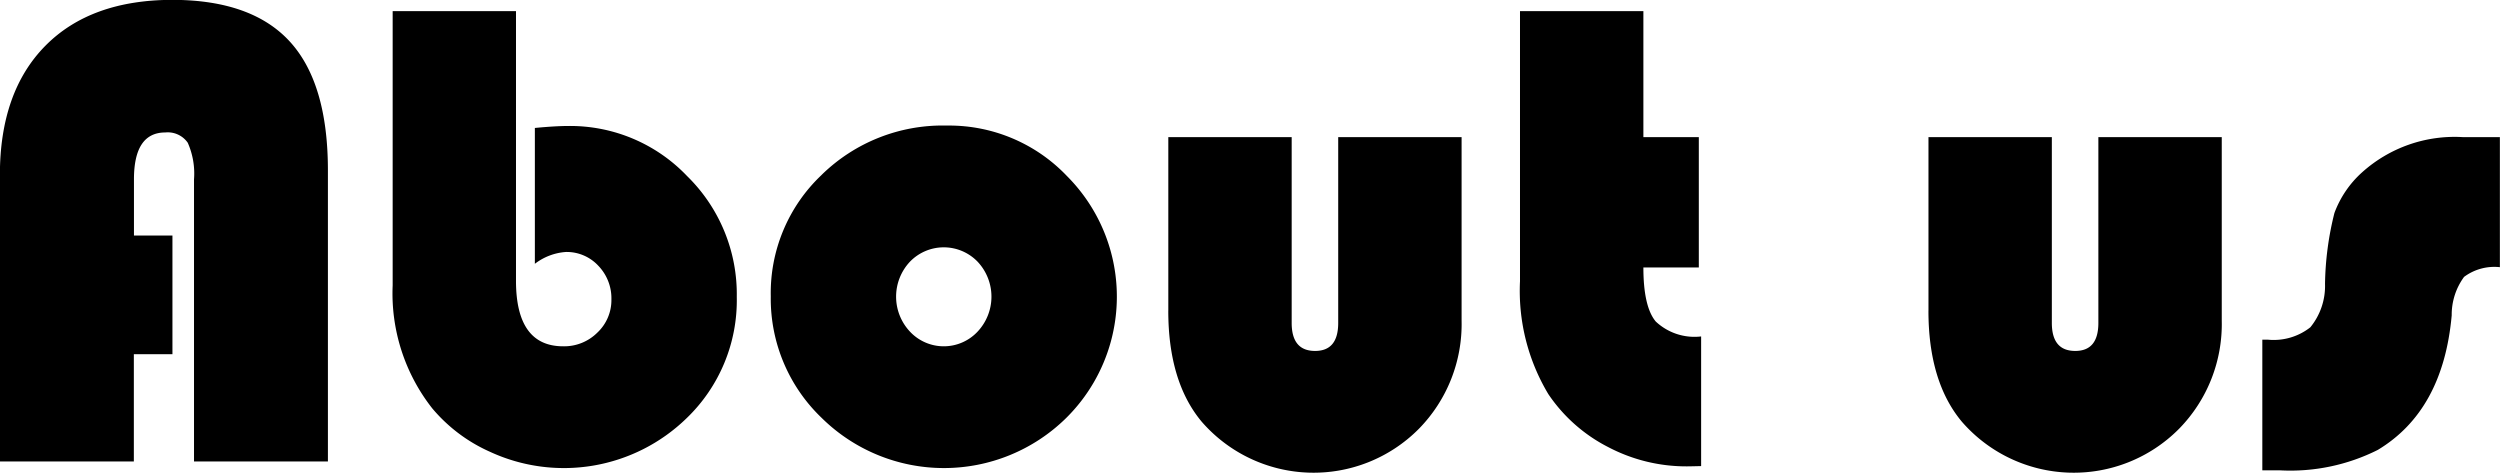 <svg xmlns="http://www.w3.org/2000/svg" width="177.594" height="33.59" viewBox="0 0 177.594 33.59">
  <defs>
    <style>
      .cls-1 {
        fill-rule: evenodd;
      }
    </style>
  </defs>
  <path id="index1.svg" class="cls-1" d="M34.922,1018.14v-3.99q0-3.33,2.227-3.33a1.728,1.728,0,0,1,1.594.73,5.382,5.382,0,0,1,.445,2.6v20.04H48.7v-20.67q0-6.195-2.7-9.15t-8.32-2.97q-5.836,0-9.059,3.27t-3.223,9.18v20.34h9.516v-7.62h2.742v-8.43H34.922ZM53.3,1002.2v19.48a13.208,13.208,0,0,0,2.813,8.74,11.4,11.4,0,0,0,4.113,3.09,12.5,12.5,0,0,0,13.933-2.37,11.616,11.616,0,0,0,3.586-8.64,11.738,11.738,0,0,0-3.527-8.58,11.476,11.476,0,0,0-8.473-3.56c-0.531,0-1.312.04-2.344,0.14v9.65a4.089,4.089,0,0,1,2.2-.84,3.059,3.059,0,0,1,2.3.97,3.331,3.331,0,0,1,.938,2.4,3.17,3.17,0,0,1-1,2.36,3.334,3.334,0,0,1-2.426.97q-3.352,0-3.352-4.66V1002.2H53.3Zm30.469,11.64a11.541,11.541,0,0,0-3.609,8.63,11.708,11.708,0,0,0,3.609,8.62,12.373,12.373,0,0,0,17.379.01,12.122,12.122,0,0,0,.046-17.19,11.558,11.558,0,0,0-8.519-3.58A12.279,12.279,0,0,0,83.766,1013.84ZM94.852,1020a3.626,3.626,0,0,1-.012,4.98,3.289,3.289,0,0,1-4.781,0,3.626,3.626,0,0,1-.012-4.98A3.339,3.339,0,0,1,94.852,1020Zm13.546,3.48q0,5.04,2.368,7.88a10.528,10.528,0,0,0,15.445.5,10.626,10.626,0,0,0,3.023-7.68v-13.03h-8.765v13.2c0,1.33-.547,1.99-1.641,1.99-1.109,0-1.664-.66-1.664-1.99v-13.2H108.4v12.33Zm24.985-21.28v19.19a14.253,14.253,0,0,0,2.015,8.02,11.336,11.336,0,0,0,4.231,3.75,11.933,11.933,0,0,0,5.613,1.38c0.219,0,.555-0.01,1.008-0.02v-9.21a4.014,4.014,0,0,1-3.223-1.06q-0.879-1.05-.879-3.84h3.938v-9.26h-3.938v-8.95h-8.765Zm29.015,21.28q0,5.04,2.368,7.88a10.528,10.528,0,0,0,15.445.5,10.626,10.626,0,0,0,3.023-7.68v-13.03h-8.765v13.2c0,1.33-.547,1.99-1.641,1.99-1.109,0-1.664-.66-1.664-1.99v-13.2H162.4v12.33Zm37.946-12.33a9.83,9.83,0,0,0-7.149,2.51,7.275,7.275,0,0,0-1.957,2.88,21.815,21.815,0,0,0-.668,5.04,4.63,4.63,0,0,1-1.043,3.08,4.208,4.208,0,0,1-3.011.88h-0.4v9.28h1.219a13.832,13.832,0,0,0,6.984-1.45q4.641-2.79,5.25-9.56a4.545,4.545,0,0,1,.879-2.73,3.6,3.6,0,0,1,2.543-.69v-9.24h-2.648Z" transform="translate(-25.406 -1001.41)"/>
</svg>
